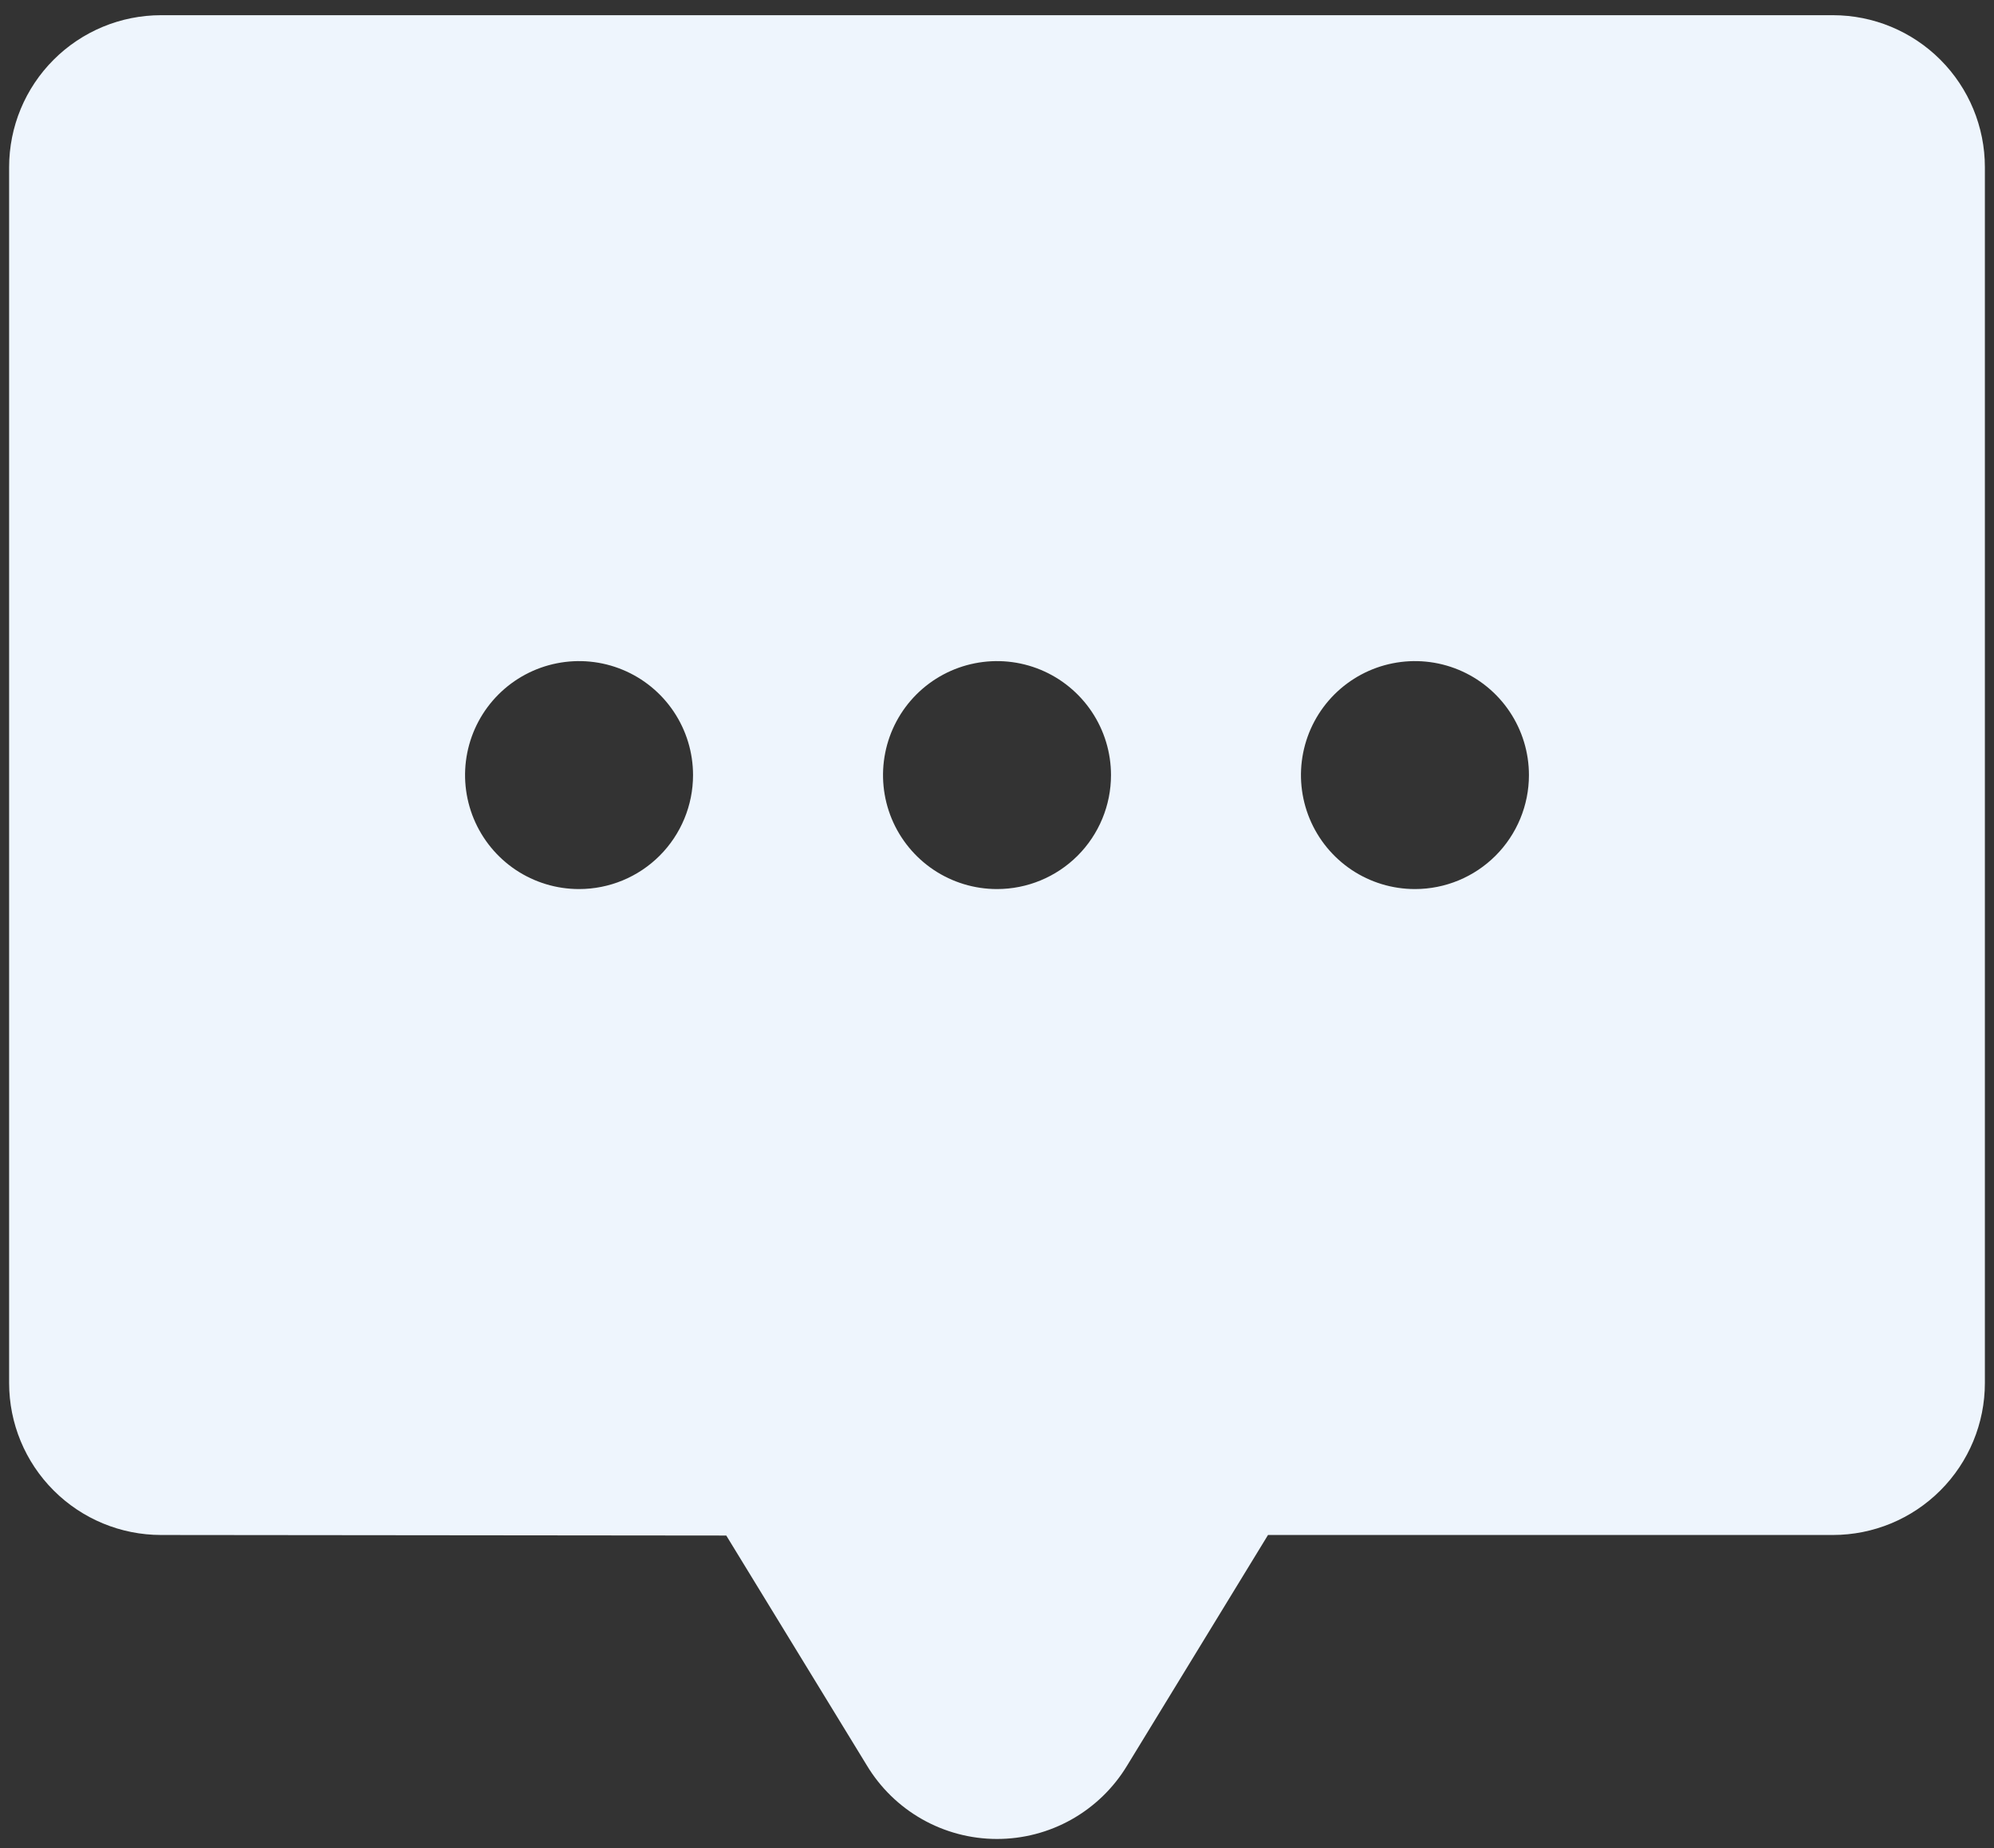 <svg width="82" height="76" viewBox="0 0 82 76" fill="none" xmlns="http://www.w3.org/2000/svg">
<rect x="0" y="0" width="82" height="76" fill="#333333" stroke="none"/>
<path d="M75.375 0.625H6.625C4.967 0.625 3.378 1.283 2.206 2.456C1.033 3.628 0.375 5.217 0.375 6.875V56.875C0.375 58.533 1.033 60.122 2.206 61.294C3.378 62.467 4.967 63.125 6.625 63.125L29.867 63.148L35.641 72.59C36.195 73.514 36.978 74.279 37.915 74.811C38.852 75.343 39.91 75.624 40.987 75.626C42.065 75.629 43.125 75.353 44.064 74.825C45.003 74.297 45.79 73.535 46.348 72.613L52.145 63.125H75.375C77.033 63.125 78.622 62.467 79.794 61.294C80.966 60.122 81.625 58.533 81.625 56.875V6.875C81.625 5.217 80.966 3.628 79.794 2.456C78.622 1.283 77.033 0.625 75.375 0.625ZM23.812 36.562C22.885 36.562 21.979 36.288 21.208 35.773C20.437 35.257 19.837 34.525 19.482 33.669C19.127 32.812 19.034 31.87 19.215 30.96C19.396 30.051 19.842 29.216 20.498 28.56C21.154 27.905 21.989 27.458 22.898 27.278C23.807 27.097 24.75 27.189 25.606 27.544C26.463 27.899 27.195 28.5 27.71 29.271C28.225 30.042 28.5 30.948 28.5 31.875C28.5 33.118 28.006 34.31 27.127 35.19C26.248 36.069 25.056 36.562 23.812 36.562ZM41 36.562C40.073 36.562 39.167 36.288 38.396 35.773C37.625 35.257 37.024 34.525 36.669 33.669C36.315 32.812 36.222 31.87 36.403 30.96C36.583 30.051 37.03 29.216 37.685 28.56C38.341 27.905 39.176 27.458 40.086 27.278C40.995 27.097 41.937 27.189 42.794 27.544C43.65 27.899 44.382 28.5 44.898 29.271C45.413 30.042 45.688 30.948 45.688 31.875C45.688 33.118 45.194 34.31 44.315 35.19C43.435 36.069 42.243 36.562 41 36.562ZM58.188 36.562C57.26 36.562 56.354 36.288 55.583 35.773C54.812 35.257 54.212 34.525 53.857 33.669C53.502 32.812 53.409 31.87 53.59 30.96C53.771 30.051 54.217 29.216 54.873 28.56C55.529 27.905 56.364 27.458 57.273 27.278C58.182 27.097 59.125 27.189 59.981 27.544C60.838 27.899 61.57 28.5 62.085 29.271C62.6 30.042 62.875 30.948 62.875 31.875C62.875 33.118 62.381 34.31 61.502 35.19C60.623 36.069 59.431 36.562 58.188 36.562Z" fill="#EEF5FD"/>
</svg>
